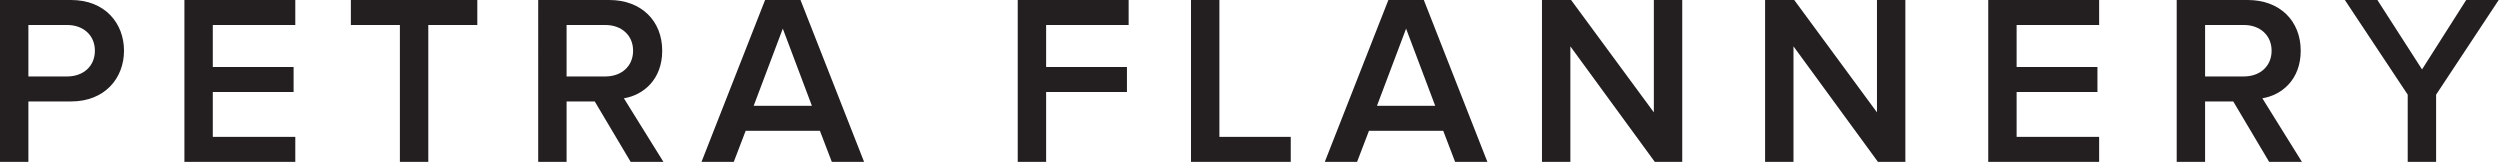<?xml version="1.0" encoding="utf-8"?>
<!-- Generator: Adobe Illustrator 16.0.0, SVG Export Plug-In . SVG Version: 6.00 Build 0)  -->
<!DOCTYPE svg PUBLIC "-//W3C//DTD SVG 1.1//EN" "http://www.w3.org/Graphics/SVG/1.1/DTD/svg11.dtd">
<svg version="1.1" id="Layer_1" xmlns="http://www.w3.org/2000/svg" xmlns:xlink="http://www.w3.org/1999/xlink" x="0px" y="0px"
	 width="278px" height="18px" viewBox="0 0 278 18" enable-background="new 0 0 278 18" xml:space="preserve">
<g>
	<path fill="#231F20" d="M10.552,5.64c0-1.727-1.296-2.86-3.077-2.86H3.157v5.721h4.318C9.256,8.501,10.552,7.367,10.552,5.64 M0,18
		V0h7.906c3.779,0,5.883,2.591,5.883,5.64c0,3.05-2.131,5.641-5.883,5.641H3.157V18H0z"/>
</g>
<polygon fill="#231F20" points="20.506,0 20.506,18 32.838,18 32.838,15.22 23.663,15.22 23.663,10.229 32.649,10.229 32.649,7.448 
	23.663,7.448 23.663,2.78 32.838,2.78 32.838,0 "/>
<polygon fill="#231F20" points="39.017,0 39.017,2.78 44.468,2.78 44.468,18 47.626,18 47.626,2.78 53.077,2.78 53.077,0 "/>
<g>
	<path fill="#231F20" d="M70.4,5.64c0-1.727-1.295-2.86-3.077-2.86h-4.318v5.721h4.318C69.105,8.501,70.4,7.367,70.4,5.64 M70.13,18
		l-3.994-6.719h-3.131V18h-3.157V0h7.907c3.562,0,5.883,2.322,5.883,5.64c0,3.212-2.106,4.939-4.263,5.29L73.773,18H70.13z"/>
</g>
<path fill="#231F20" d="M87.047,3.185l3.237,8.581h-6.475L87.047,3.185z M85.077,0l-7.07,18h3.589l1.322-3.454h8.257L92.498,18
	h3.589L89.016,0H85.077z"/>
<polygon fill="#231F20" points="113.172,0 113.172,18 116.329,18 116.329,10.229 125.316,10.229 125.316,7.448 116.329,7.448 
	116.329,2.78 125.505,2.78 125.505,0 "/>
<polygon fill="#231F20" points="132.439,0 132.439,18 143.531,18 143.531,15.22 135.597,15.22 135.597,0 "/>
<path fill="#231F20" d="M156.357,3.185l3.238,8.581h-6.477L156.357,3.185z M154.387,0l-7.07,18h3.59l1.322-3.454h8.258L161.809,18
	h3.588l-7.068-18H154.387z"/>
<polygon fill="#231F20" points="183.908,0 183.908,12.495 174.705,0 171.467,0 171.467,18 174.625,18 174.625,5.155 184.014,18 
	187.064,18 187.064,0 "/>
<polygon fill="#231F20" points="208.719,0 208.719,12.495 199.518,0 196.279,0 196.279,18 199.436,18 199.436,5.155 208.828,18 
	211.877,18 211.877,0 "/>
<polygon fill="#231F20" points="221.092,0 221.092,18 233.424,18 233.424,15.22 224.248,15.22 224.248,10.229 233.236,10.229 
	233.236,7.448 224.248,7.448 224.248,2.78 233.424,2.78 233.424,0 "/>
<g>
	<path fill="#231F20" d="M252.602,5.64c0-1.727-1.295-2.86-3.078-2.86h-4.318v5.721h4.318C251.307,8.501,252.602,7.367,252.602,5.64
		 M252.33,18l-3.992-6.719h-3.133V18h-3.156V0h7.906c3.562,0,5.885,2.322,5.885,5.64c0,3.212-2.105,4.939-4.266,5.29l4.4,7.07
		H252.33z"/>
</g>
<polygon fill="#231F20" points="274.24,0 269.33,7.718 264.365,0 260.748,0 267.738,10.525 267.738,18 270.895,18 270.895,10.525 
	277.857,0 "/>
</svg>

